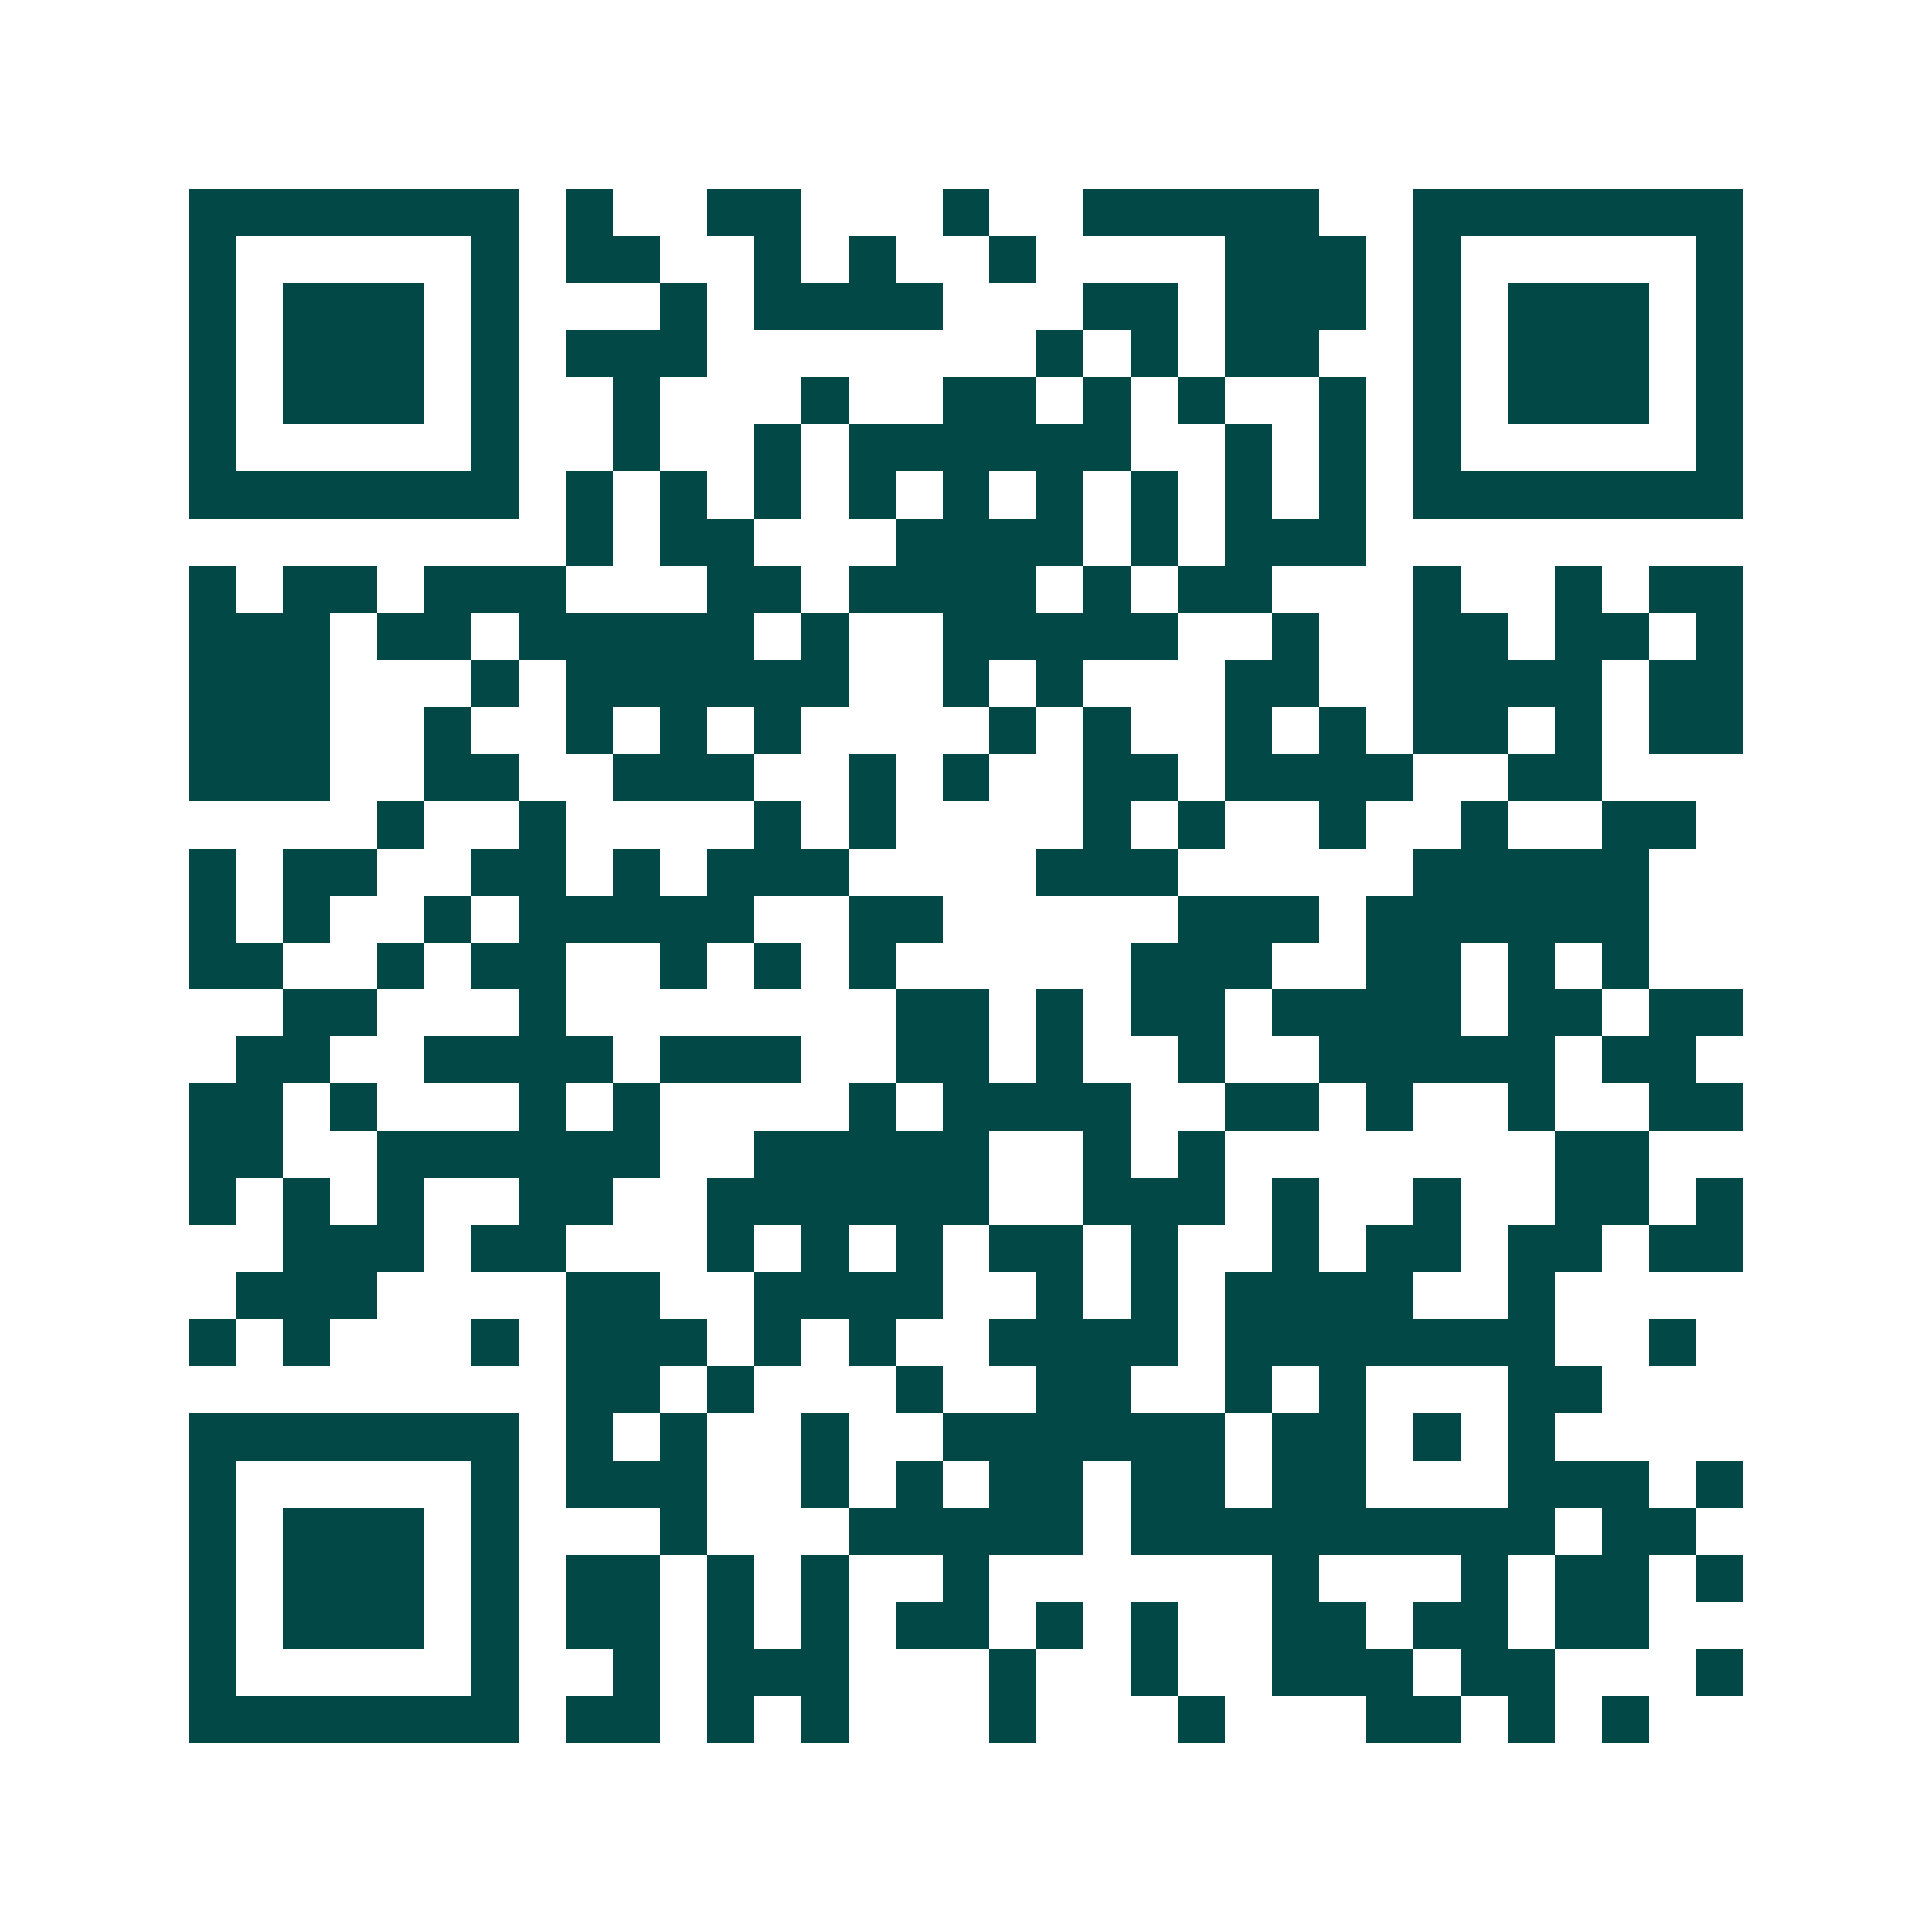 <svg xmlns="http://www.w3.org/2000/svg" width="200" height="200" viewBox="0 0 41 41" shape-rendering="crispEdges"><path fill="#ffffff" d="M0 0h41v41H0z"/><path stroke="#014847" d="M4 4.5h7m1 0h1m2 0h2m3 0h1m2 0h5m2 0h7M4 5.5h1m5 0h1m1 0h2m2 0h1m1 0h1m2 0h1m4 0h3m1 0h1m5 0h1M4 6.5h1m1 0h3m1 0h1m3 0h1m1 0h4m3 0h2m1 0h3m1 0h1m1 0h3m1 0h1M4 7.5h1m1 0h3m1 0h1m1 0h3m7 0h1m1 0h1m1 0h2m2 0h1m1 0h3m1 0h1M4 8.5h1m1 0h3m1 0h1m2 0h1m3 0h1m2 0h2m1 0h1m1 0h1m2 0h1m1 0h1m1 0h3m1 0h1M4 9.5h1m5 0h1m2 0h1m2 0h1m1 0h6m2 0h1m1 0h1m1 0h1m5 0h1M4 10.5h7m1 0h1m1 0h1m1 0h1m1 0h1m1 0h1m1 0h1m1 0h1m1 0h1m1 0h1m1 0h7M12 11.5h1m1 0h2m3 0h4m1 0h1m1 0h3M4 12.5h1m1 0h2m1 0h3m3 0h2m1 0h4m1 0h1m1 0h2m3 0h1m2 0h1m1 0h2M4 13.5h3m1 0h2m1 0h5m1 0h1m2 0h5m2 0h1m2 0h2m1 0h2m1 0h1M4 14.5h3m3 0h1m1 0h6m2 0h1m1 0h1m3 0h2m2 0h4m1 0h2M4 15.5h3m2 0h1m2 0h1m1 0h1m1 0h1m4 0h1m1 0h1m2 0h1m1 0h1m1 0h2m1 0h1m1 0h2M4 16.5h3m2 0h2m2 0h3m2 0h1m1 0h1m2 0h2m1 0h4m2 0h2M8 17.5h1m2 0h1m4 0h1m1 0h1m4 0h1m1 0h1m2 0h1m2 0h1m2 0h2M4 18.5h1m1 0h2m2 0h2m1 0h1m1 0h3m4 0h3m5 0h5M4 19.5h1m1 0h1m2 0h1m1 0h5m2 0h2m5 0h3m1 0h6M4 20.5h2m2 0h1m1 0h2m2 0h1m1 0h1m1 0h1m5 0h3m2 0h2m1 0h1m1 0h1M6 21.5h2m3 0h1m7 0h2m1 0h1m1 0h2m1 0h4m1 0h2m1 0h2M5 22.5h2m2 0h4m1 0h3m2 0h2m1 0h1m2 0h1m2 0h5m1 0h2M4 23.5h2m1 0h1m3 0h1m1 0h1m4 0h1m1 0h4m2 0h2m1 0h1m2 0h1m2 0h2M4 24.5h2m2 0h6m2 0h5m2 0h1m1 0h1m7 0h2M4 25.5h1m1 0h1m1 0h1m2 0h2m2 0h6m2 0h3m1 0h1m2 0h1m2 0h2m1 0h1M6 26.5h3m1 0h2m3 0h1m1 0h1m1 0h1m1 0h2m1 0h1m2 0h1m1 0h2m1 0h2m1 0h2M5 27.5h3m4 0h2m2 0h4m2 0h1m1 0h1m1 0h4m2 0h1M4 28.5h1m1 0h1m3 0h1m1 0h3m1 0h1m1 0h1m2 0h4m1 0h7m2 0h1M12 29.5h2m1 0h1m3 0h1m2 0h2m2 0h1m1 0h1m3 0h2M4 30.5h7m1 0h1m1 0h1m2 0h1m2 0h6m1 0h2m1 0h1m1 0h1M4 31.5h1m5 0h1m1 0h3m2 0h1m1 0h1m1 0h2m1 0h2m1 0h2m3 0h3m1 0h1M4 32.5h1m1 0h3m1 0h1m3 0h1m3 0h5m1 0h9m1 0h2M4 33.5h1m1 0h3m1 0h1m1 0h2m1 0h1m1 0h1m2 0h1m6 0h1m3 0h1m1 0h2m1 0h1M4 34.5h1m1 0h3m1 0h1m1 0h2m1 0h1m1 0h1m1 0h2m1 0h1m1 0h1m2 0h2m1 0h2m1 0h2M4 35.5h1m5 0h1m2 0h1m1 0h3m3 0h1m2 0h1m2 0h3m1 0h2m3 0h1M4 36.5h7m1 0h2m1 0h1m1 0h1m3 0h1m3 0h1m3 0h2m1 0h1m1 0h1"/></svg>
